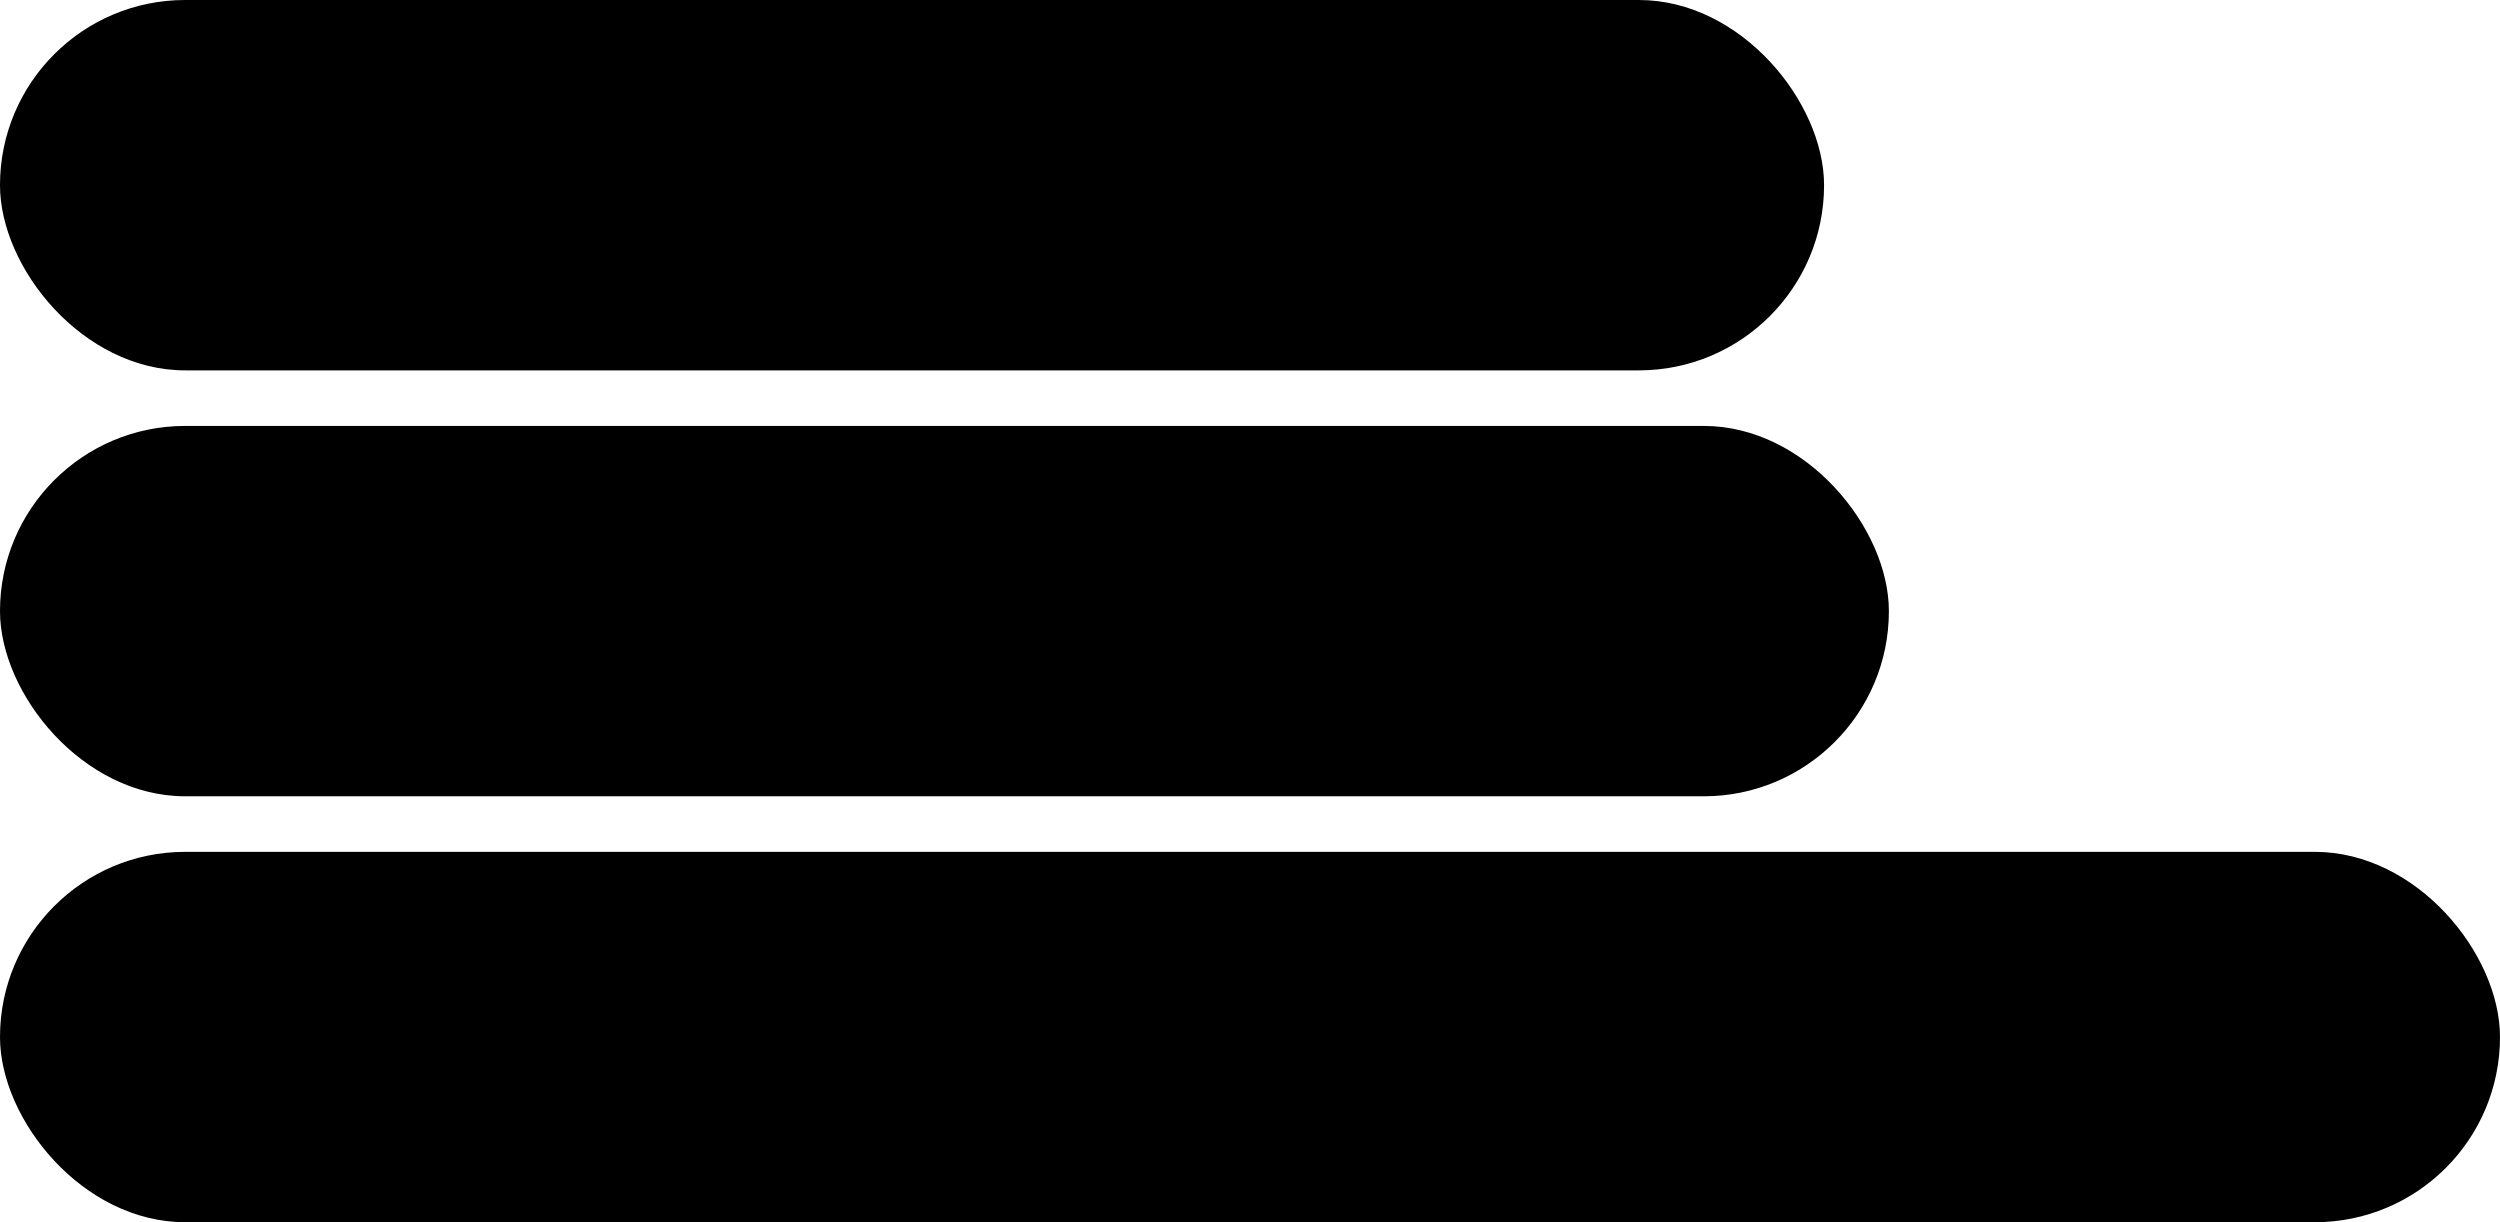 <?xml version="1.0" encoding="UTF-8"?> <svg xmlns="http://www.w3.org/2000/svg" width="270" height="132" viewBox="0 0 270 132" fill="none"><rect width="197" height="40" rx="20" fill="#EDEBCC" fill-opacity="0.61" style="fill:#EDEBCC;fill:color(display-p3 0.929 0.922 0.8);fill-opacity:0.61;"></rect><rect x="3" y="3" width="34" height="34" rx="17" fill="#FF7377" style="fill:#FF7377;fill:color(display-p3 1 0.451 0.467);fill-opacity:1;"></rect><path fill-rule="evenodd" clip-rule="evenodd" d="M30 20C30 25.523 25.523 30 20 30C14.477 30 10 25.523 10 20C10 14.477 14.477 10 20 10C25.523 10 30 14.477 30 20ZM21 14H19.5L18.5 19.5L20.5 21.5L26.006 20.5L26 19L21 19V14Z" fill="#EDEBCC" style="fill:#EDEBCC;fill:color(display-p3 0.929 0.922 0.8);fill-opacity:1;"></path><path d="M56.32 17.56H52.276L51.88 21.328C51.816 21.888 51.736 22.396 51.64 22.852C51.544 23.3 51.428 23.656 51.292 23.92H56.32V17.56ZM57.484 16.48V23.92H58.804V26.932H57.76V25H50.164V26.932H49.12V23.92H50.068C50.252 23.64 50.4 23.268 50.512 22.804C50.624 22.34 50.712 21.82 50.776 21.244L51.28 16.48H57.484ZM62.487 18.928C62.927 18.928 63.335 19.008 63.711 19.168C64.095 19.328 64.427 19.548 64.707 19.828C64.987 20.1 65.207 20.428 65.367 20.812C65.527 21.188 65.607 21.596 65.607 22.036C65.607 22.476 65.527 22.888 65.367 23.272C65.207 23.648 64.987 23.976 64.707 24.256C64.427 24.528 64.095 24.744 63.711 24.904C63.335 25.064 62.927 25.144 62.487 25.144C62.039 25.144 61.623 25.064 61.239 24.904C60.863 24.744 60.535 24.528 60.255 24.256C59.983 23.976 59.767 23.648 59.607 23.272C59.447 22.888 59.367 22.476 59.367 22.036C59.367 21.596 59.447 21.188 59.607 20.812C59.767 20.428 59.983 20.1 60.255 19.828C60.535 19.548 60.863 19.328 61.239 19.168C61.623 19.008 62.039 18.928 62.487 18.928ZM62.487 24.136C62.783 24.136 63.051 24.084 63.291 23.98C63.539 23.868 63.751 23.72 63.927 23.536C64.103 23.344 64.239 23.12 64.335 22.864C64.431 22.608 64.479 22.332 64.479 22.036C64.479 21.74 64.431 21.464 64.335 21.208C64.239 20.952 64.103 20.732 63.927 20.548C63.751 20.356 63.539 20.208 63.291 20.104C63.051 19.992 62.783 19.936 62.487 19.936C62.191 19.936 61.919 19.992 61.671 20.104C61.431 20.208 61.223 20.356 61.047 20.548C60.871 20.74 60.735 20.964 60.639 21.22C60.543 21.476 60.495 21.748 60.495 22.036C60.495 22.324 60.543 22.596 60.639 22.852C60.735 23.108 60.871 23.332 61.047 23.524C61.223 23.716 61.431 23.868 61.671 23.98C61.919 24.084 62.191 24.136 62.487 24.136ZM71.34 20.92C71.316 20.872 71.268 20.796 71.196 20.692C71.124 20.58 71.02 20.468 70.884 20.356C70.748 20.244 70.576 20.148 70.368 20.068C70.16 19.98 69.908 19.936 69.612 19.936C69.34 19.936 69.088 19.992 68.856 20.104C68.632 20.208 68.436 20.356 68.268 20.548C68.1 20.74 67.968 20.964 67.872 21.22C67.784 21.476 67.74 21.748 67.74 22.036C67.74 22.324 67.784 22.596 67.872 22.852C67.968 23.108 68.1 23.332 68.268 23.524C68.436 23.716 68.632 23.868 68.856 23.98C69.088 24.084 69.344 24.136 69.624 24.136C69.92 24.136 70.172 24.096 70.38 24.016C70.596 23.928 70.772 23.832 70.908 23.728C71.044 23.616 71.148 23.504 71.22 23.392C71.292 23.28 71.34 23.2 71.364 23.152H72.444C72.428 23.256 72.372 23.42 72.276 23.644C72.18 23.86 72.024 24.08 71.808 24.304C71.592 24.528 71.304 24.724 70.944 24.892C70.592 25.06 70.152 25.144 69.624 25.144C69.2 25.144 68.804 25.064 68.436 24.904C68.068 24.744 67.748 24.524 67.476 24.244C67.212 23.964 67 23.636 66.84 23.26C66.688 22.884 66.612 22.476 66.612 22.036C66.612 21.596 66.688 21.188 66.84 20.812C66.992 20.436 67.204 20.108 67.476 19.828C67.748 19.548 68.064 19.328 68.424 19.168C68.792 19.008 69.188 18.928 69.612 18.928C70.148 18.928 70.592 19.012 70.944 19.18C71.296 19.34 71.58 19.532 71.796 19.756C72.012 19.98 72.168 20.204 72.264 20.428C72.36 20.644 72.42 20.808 72.444 20.92H71.34ZM75.336 20.056H72.936V19.072H78.828V20.056H76.428V25H75.336V20.056ZM81.634 27.688H80.518L81.79 24.868L79.102 19.072H80.338L82.366 23.584L84.394 19.072H85.522L81.634 27.688ZM86.566 19.072H91.954V25H90.862V20.056H87.658V25H86.566V19.072ZM96.639 19.072H97.695V21.64L100.815 19.072H102.375L98.871 21.916L102.531 25H100.983L97.695 22.288V25H96.639V19.072ZM106.208 19.072H109.328C109.608 19.072 109.872 19.104 110.12 19.168C110.368 19.224 110.584 19.316 110.768 19.444C110.952 19.572 111.096 19.736 111.2 19.936C111.312 20.128 111.368 20.36 111.368 20.632C111.368 21.008 111.276 21.304 111.092 21.52C110.908 21.728 110.704 21.868 110.48 21.94C110.76 22.012 111.008 22.156 111.224 22.372C111.448 22.58 111.56 22.872 111.56 23.248C111.56 23.776 111.356 24.2 110.948 24.52C110.548 24.84 110.012 25 109.34 25H106.208V19.072ZM107.3 20.032V21.496H109.328C109.608 21.496 109.836 21.436 110.012 21.316C110.196 21.196 110.288 21 110.288 20.728C110.288 20.512 110.204 20.344 110.036 20.224C109.868 20.096 109.632 20.032 109.328 20.032H107.3ZM107.3 22.456V24.04H109.352C110.064 24.04 110.42 23.76 110.42 23.2C110.42 22.992 110.336 22.816 110.168 22.672C110 22.528 109.732 22.456 109.364 22.456H107.3ZM114.194 27.688H113.114V19.072H114.194V20.092C114.226 20.02 114.294 19.92 114.398 19.792C114.51 19.656 114.654 19.524 114.83 19.396C115.006 19.268 115.218 19.16 115.466 19.072C115.722 18.976 116.018 18.928 116.354 18.928C116.746 18.928 117.118 19 117.47 19.144C117.83 19.28 118.142 19.484 118.406 19.756C118.67 20.02 118.878 20.344 119.03 20.728C119.19 21.112 119.27 21.548 119.27 22.036C119.27 22.532 119.19 22.972 119.03 23.356C118.878 23.74 118.67 24.064 118.406 24.328C118.142 24.592 117.83 24.796 117.47 24.94C117.118 25.076 116.746 25.144 116.354 25.144C116.026 25.144 115.734 25.1 115.478 25.012C115.23 24.924 115.014 24.82 114.83 24.7C114.654 24.58 114.51 24.46 114.398 24.34C114.294 24.212 114.226 24.112 114.194 24.04V27.688ZM114.17 22.036C114.17 22.332 114.218 22.608 114.314 22.864C114.41 23.12 114.542 23.344 114.71 23.536C114.886 23.72 115.094 23.868 115.334 23.98C115.582 24.084 115.858 24.136 116.162 24.136C116.458 24.136 116.73 24.084 116.978 23.98C117.226 23.868 117.434 23.72 117.602 23.536C117.778 23.344 117.914 23.12 118.01 22.864C118.106 22.608 118.154 22.332 118.154 22.036C118.154 21.74 118.106 21.464 118.01 21.208C117.914 20.952 117.778 20.732 117.602 20.548C117.434 20.356 117.226 20.208 116.978 20.104C116.73 19.992 116.458 19.936 116.162 19.936C115.858 19.936 115.582 19.992 115.334 20.104C115.094 20.208 114.886 20.356 114.71 20.548C114.542 20.732 114.41 20.952 114.314 21.208C114.218 21.464 114.17 21.74 114.17 22.036ZM125.294 23.98C125.254 24.052 125.186 24.156 125.09 24.292C124.994 24.42 124.862 24.548 124.694 24.676C124.526 24.804 124.318 24.912 124.07 25C123.822 25.096 123.53 25.144 123.194 25.144C122.802 25.144 122.43 25.076 122.078 24.94C121.734 24.796 121.43 24.592 121.166 24.328C120.902 24.056 120.69 23.728 120.53 23.344C120.378 22.96 120.302 22.524 120.302 22.036C120.302 21.556 120.378 21.124 120.53 20.74C120.69 20.356 120.902 20.032 121.166 19.768C121.43 19.496 121.734 19.288 122.078 19.144C122.43 19 122.802 18.928 123.194 18.928C123.514 18.928 123.798 18.972 124.046 19.06C124.294 19.148 124.502 19.252 124.67 19.372C124.846 19.492 124.982 19.616 125.078 19.744C125.182 19.872 125.254 19.976 125.294 20.056V19.072H126.386V25H125.294V23.98ZM125.318 22.036C125.318 21.74 125.27 21.464 125.174 21.208C125.086 20.952 124.958 20.732 124.79 20.548C124.622 20.356 124.418 20.208 124.178 20.104C123.946 19.992 123.686 19.936 123.398 19.936C123.102 19.936 122.83 19.992 122.582 20.104C122.342 20.208 122.134 20.356 121.958 20.548C121.79 20.732 121.658 20.952 121.562 21.208C121.474 21.464 121.43 21.74 121.43 22.036C121.43 22.332 121.474 22.608 121.562 22.864C121.658 23.12 121.79 23.344 121.958 23.536C122.134 23.72 122.342 23.868 122.582 23.98C122.83 24.084 123.102 24.136 123.398 24.136C123.686 24.136 123.946 24.084 124.178 23.98C124.418 23.868 124.622 23.72 124.79 23.536C124.958 23.344 125.086 23.12 125.174 22.864C125.27 22.608 125.318 22.332 125.318 22.036ZM132.353 22.744C132.209 22.776 132.049 22.804 131.873 22.828C131.721 22.844 131.541 22.86 131.333 22.876C131.125 22.892 130.893 22.9 130.637 22.9C129.821 22.9 129.197 22.728 128.765 22.384C128.333 22.04 128.117 21.456 128.117 20.632V19.072H129.209V20.512C129.209 20.744 129.229 20.948 129.269 21.124C129.317 21.3 129.393 21.448 129.497 21.568C129.609 21.688 129.757 21.78 129.941 21.844C130.125 21.9 130.357 21.928 130.637 21.928C130.893 21.928 131.125 21.92 131.333 21.904C131.549 21.888 131.733 21.872 131.885 21.856C132.061 21.832 132.217 21.808 132.353 21.784V19.072H133.445V25H132.353V22.744ZM139.903 23.98C139.863 24.052 139.795 24.156 139.699 24.292C139.603 24.42 139.471 24.548 139.303 24.676C139.135 24.804 138.927 24.912 138.679 25C138.431 25.096 138.139 25.144 137.803 25.144C137.411 25.144 137.039 25.076 136.687 24.94C136.343 24.796 136.039 24.592 135.775 24.328C135.511 24.056 135.299 23.728 135.139 23.344C134.987 22.96 134.911 22.524 134.911 22.036C134.911 21.556 134.987 21.124 135.139 20.74C135.299 20.356 135.511 20.032 135.775 19.768C136.039 19.496 136.343 19.288 136.687 19.144C137.039 19 137.411 18.928 137.803 18.928C138.123 18.928 138.407 18.972 138.655 19.06C138.903 19.148 139.111 19.252 139.279 19.372C139.455 19.492 139.591 19.616 139.687 19.744C139.791 19.872 139.863 19.976 139.903 20.056V19.072H140.995V25H139.903V23.98ZM139.927 22.036C139.927 21.74 139.879 21.464 139.783 21.208C139.695 20.952 139.567 20.732 139.399 20.548C139.231 20.356 139.027 20.208 138.787 20.104C138.555 19.992 138.295 19.936 138.007 19.936C137.711 19.936 137.439 19.992 137.191 20.104C136.951 20.208 136.743 20.356 136.567 20.548C136.399 20.732 136.267 20.952 136.171 21.208C136.083 21.464 136.039 21.74 136.039 22.036C136.039 22.332 136.083 22.608 136.171 22.864C136.267 23.12 136.399 23.344 136.567 23.536C136.743 23.72 136.951 23.868 137.191 23.98C137.439 24.084 137.711 24.136 138.007 24.136C138.295 24.136 138.555 24.084 138.787 23.98C139.027 23.868 139.231 23.72 139.399 23.536C139.567 23.344 139.695 23.12 139.783 22.864C139.879 22.608 139.927 22.332 139.927 22.036ZM142.893 19.072H144.345L146.709 23.74L149.073 19.072H150.477V25H149.409V20.344L147.033 25.036H146.277L143.925 20.392V25H142.893V19.072ZM160.952 25H154.964V24.28L157.844 21.436C158.076 21.204 158.28 20.988 158.456 20.788C158.64 20.588 158.792 20.392 158.912 20.2C159.04 20.008 159.136 19.812 159.2 19.612C159.264 19.412 159.296 19.196 159.296 18.964C159.296 18.492 159.156 18.112 158.876 17.824C158.596 17.536 158.208 17.392 157.712 17.392C157.216 17.392 156.828 17.548 156.548 17.86C156.268 18.172 156.128 18.572 156.128 19.06V19.612H154.988V19.048C154.988 18.656 155.048 18.296 155.168 17.968C155.296 17.632 155.476 17.344 155.708 17.104C155.948 16.864 156.236 16.676 156.572 16.54C156.908 16.404 157.288 16.336 157.712 16.336C158.136 16.336 158.516 16.404 158.852 16.54C159.196 16.668 159.484 16.852 159.716 17.092C159.956 17.324 160.14 17.6 160.268 17.92C160.396 18.24 160.46 18.588 160.46 18.964C160.46 19.3 160.412 19.612 160.316 19.9C160.22 20.18 160.088 20.448 159.92 20.704C159.752 20.952 159.556 21.196 159.332 21.436C159.108 21.676 158.864 21.924 158.6 22.18L156.8 23.944H160.952V25ZM166.993 22.372V25H165.865V22.372H161.545V21.736L165.721 16.48H166.993V21.364H168.805V22.372H166.993ZM165.865 21.364V17.824L163.081 21.364H165.865ZM172.387 15.88H173.371L170.323 25.84H169.339L172.387 15.88ZM176.047 25H174.775L178.951 17.536H174.295V16.48H180.271V17.356L176.047 25Z" fill="#022028" style="fill:#022028;fill:color(display-p3 0.008 0.126 0.157);fill-opacity:1;"></path><rect y="46" width="204" height="40" rx="20" fill="#EDEBCC" fill-opacity="0.61" style="fill:#EDEBCC;fill:color(display-p3 0.929 0.922 0.8);fill-opacity:0.61;"></rect><rect x="3" y="49" width="34" height="34" rx="17" fill="#FF7377" style="fill:#FF7377;fill:color(display-p3 1 0.451 0.467);fill-opacity:1;"></rect><path fill-rule="evenodd" clip-rule="evenodd" d="M14.123 59.832C13.977 56.399 18.47 54.461 19.991 57.541C21.463 54.504 26.021 56.459 25.877 59.832L25.858 60.267L20.724 65.996H19.257L14.14 60.215L14.123 59.832ZM21.011 67.001C21.559 67.003 22 67.449 21.999 67.997L21.999 68.122C21.999 68.618 21.635 69.038 21.145 69.111L18.5 69.5V71.022L28.029 69.717C28.932 69.579 29.787 70.155 29.967 71.022C30.128 71.801 29.691 72.581 28.928 72.876L18.5 77L11 74.5V70.475L13.969 67.662C14.416 67.238 15.019 67 15.646 67H20.659C20.777 67 20.895 67 21.011 67.001Z" fill="#EDEBCC" style="fill:#EDEBCC;fill:color(display-p3 0.929 0.922 0.8);fill-opacity:1;"></path><path d="M55.084 62.392L58.048 55.48H59.788V64H58.684V56.488L55.432 64.048H54.628L51.4 56.536V64H50.32V55.48H52.12L55.084 62.392ZM64.442 57.928C64.874 57.928 65.273 58.008 65.641 58.168C66.017 58.32 66.338 58.54 66.602 58.828C66.874 59.108 67.085 59.448 67.237 59.848C67.389 60.24 67.466 60.68 67.466 61.168H62.533C62.55 61.448 62.609 61.708 62.714 61.948C62.818 62.18 62.953 62.388 63.121 62.572C63.297 62.748 63.505 62.888 63.745 62.992C63.993 63.088 64.261 63.136 64.549 63.136C64.846 63.136 65.097 63.104 65.305 63.04C65.522 62.968 65.698 62.888 65.834 62.8C65.978 62.704 66.085 62.612 66.157 62.524C66.237 62.428 66.29 62.356 66.314 62.308H67.394C67.37 62.436 67.302 62.604 67.189 62.812C67.078 63.02 66.909 63.224 66.686 63.424C66.462 63.616 66.174 63.784 65.822 63.928C65.469 64.072 65.046 64.144 64.549 64.144C64.094 64.144 63.673 64.064 63.289 63.904C62.906 63.744 62.574 63.524 62.294 63.244C62.022 62.964 61.809 62.636 61.657 62.26C61.505 61.876 61.429 61.468 61.429 61.036C61.429 60.588 61.505 60.176 61.657 59.8C61.809 59.416 62.017 59.088 62.282 58.816C62.553 58.536 62.873 58.32 63.242 58.168C63.609 58.008 64.01 57.928 64.442 57.928ZM64.442 58.864C63.962 58.864 63.562 58.988 63.242 59.236C62.929 59.484 62.718 59.824 62.605 60.256H66.254C66.118 59.808 65.894 59.464 65.582 59.224C65.269 58.984 64.889 58.864 64.442 58.864ZM72.835 59.056H70.41L70.254 60.376C70.166 61.064 70.079 61.616 69.99 62.032C69.903 62.44 69.778 62.768 69.618 63.016H72.835V59.056ZM67.855 65.788V63.016H68.562C68.746 62.776 68.891 62.448 68.995 62.032C69.099 61.608 69.195 61.028 69.282 60.292L69.534 58.072H73.927V63.016H75.007V65.788H74.034V64H68.826V65.788H67.855ZM76.013 58.072H77.105V62.536L80.549 58.072H81.641V64H80.549V59.5L77.105 64H76.013V58.072ZM87.824 58.072H88.916V63.016H89.996V65.788H89.024V64H83.54V58.072H84.632V63.016H87.824V58.072ZM91.008 58.072H92.1V62.536L95.544 58.072H96.636V64H95.544V59.5L92.1 64H91.008V58.072ZM98.534 58.072H99.626V60.496H102.95V58.072H104.042V64H102.95V61.48H99.626V64H98.534V58.072ZM110.228 59.92C110.204 59.872 110.156 59.796 110.084 59.692C110.012 59.58 109.908 59.468 109.772 59.356C109.636 59.244 109.464 59.148 109.256 59.068C109.048 58.98 108.796 58.936 108.5 58.936C108.228 58.936 107.976 58.992 107.744 59.104C107.52 59.208 107.324 59.356 107.156 59.548C106.988 59.74 106.856 59.964 106.76 60.22C106.672 60.476 106.628 60.748 106.628 61.036C106.628 61.324 106.672 61.596 106.76 61.852C106.856 62.108 106.988 62.332 107.156 62.524C107.324 62.716 107.52 62.868 107.744 62.98C107.976 63.084 108.232 63.136 108.512 63.136C108.808 63.136 109.06 63.096 109.268 63.016C109.484 62.928 109.66 62.832 109.796 62.728C109.932 62.616 110.036 62.504 110.108 62.392C110.18 62.28 110.228 62.2 110.252 62.152H111.332C111.316 62.256 111.26 62.42 111.164 62.644C111.068 62.86 110.912 63.08 110.696 63.304C110.48 63.528 110.192 63.724 109.832 63.892C109.48 64.06 109.04 64.144 108.512 64.144C108.088 64.144 107.692 64.064 107.324 63.904C106.956 63.744 106.636 63.524 106.364 63.244C106.1 62.964 105.888 62.636 105.728 62.26C105.576 61.884 105.5 61.476 105.5 61.036C105.5 60.596 105.576 60.188 105.728 59.812C105.88 59.436 106.092 59.108 106.364 58.828C106.636 58.548 106.952 58.328 107.312 58.168C107.68 58.008 108.076 57.928 108.5 57.928C109.036 57.928 109.48 58.012 109.832 58.18C110.184 58.34 110.468 58.532 110.684 58.756C110.9 58.98 111.056 59.204 111.152 59.428C111.248 59.644 111.308 59.808 111.332 59.92H110.228ZM112.685 58.072H113.741V60.64L116.861 58.072H118.421L114.917 60.916L118.577 64H117.029L113.741 61.288V64H112.685V58.072ZM123.882 62.98C123.842 63.052 123.774 63.156 123.678 63.292C123.582 63.42 123.45 63.548 123.282 63.676C123.114 63.804 122.906 63.912 122.658 64C122.41 64.096 122.118 64.144 121.782 64.144C121.39 64.144 121.018 64.076 120.666 63.94C120.322 63.796 120.018 63.592 119.754 63.328C119.49 63.056 119.278 62.728 119.118 62.344C118.966 61.96 118.89 61.524 118.89 61.036C118.89 60.556 118.966 60.124 119.118 59.74C119.278 59.356 119.49 59.032 119.754 58.768C120.018 58.496 120.322 58.288 120.666 58.144C121.018 58 121.39 57.928 121.782 57.928C122.102 57.928 122.386 57.972 122.634 58.06C122.882 58.148 123.09 58.252 123.258 58.372C123.434 58.492 123.57 58.616 123.666 58.744C123.77 58.872 123.842 58.976 123.882 59.056V58.072H124.974V64H123.882V62.98ZM123.906 61.036C123.906 60.74 123.858 60.464 123.762 60.208C123.674 59.952 123.546 59.732 123.378 59.548C123.21 59.356 123.006 59.208 122.766 59.104C122.534 58.992 122.274 58.936 121.986 58.936C121.69 58.936 121.418 58.992 121.17 59.104C120.93 59.208 120.722 59.356 120.546 59.548C120.378 59.732 120.246 59.952 120.15 60.208C120.062 60.464 120.018 60.74 120.018 61.036C120.018 61.332 120.062 61.608 120.15 61.864C120.246 62.12 120.378 62.344 120.546 62.536C120.722 62.72 120.93 62.868 121.17 62.98C121.418 63.084 121.69 63.136 121.986 63.136C122.274 63.136 122.534 63.084 122.766 62.98C123.006 62.868 123.21 62.72 123.378 62.536C123.546 62.344 123.674 62.12 123.762 61.864C123.858 61.608 123.906 61.332 123.906 61.036ZM130.808 64V61.852H129.044L127.604 64H126.344L127.916 61.708C127.436 61.596 127.084 61.38 126.86 61.06C126.636 60.74 126.524 60.36 126.524 59.92C126.524 59.68 126.564 59.448 126.644 59.224C126.732 59 126.86 58.804 127.028 58.636C127.204 58.468 127.424 58.332 127.688 58.228C127.952 58.124 128.268 58.072 128.636 58.072H131.9V64H130.808ZM130.808 60.868V59.056H128.768C128.04 59.056 127.676 59.344 127.676 59.92C127.676 60.216 127.768 60.448 127.952 60.616C128.136 60.784 128.408 60.868 128.768 60.868H130.808ZM136.617 58.072H142.005V64H140.913V59.056H137.709V64H136.617V58.072ZM146.573 57.928C147.013 57.928 147.421 58.008 147.797 58.168C148.181 58.328 148.513 58.548 148.793 58.828C149.073 59.1 149.293 59.428 149.453 59.812C149.613 60.188 149.693 60.596 149.693 61.036C149.693 61.476 149.613 61.888 149.453 62.272C149.293 62.648 149.073 62.976 148.793 63.256C148.513 63.528 148.181 63.744 147.797 63.904C147.421 64.064 147.013 64.144 146.573 64.144C146.125 64.144 145.709 64.064 145.325 63.904C144.949 63.744 144.621 63.528 144.341 63.256C144.069 62.976 143.853 62.648 143.693 62.272C143.533 61.888 143.453 61.476 143.453 61.036C143.453 60.596 143.533 60.188 143.693 59.812C143.853 59.428 144.069 59.1 144.341 58.828C144.621 58.548 144.949 58.328 145.325 58.168C145.709 58.008 146.125 57.928 146.573 57.928ZM146.573 63.136C146.869 63.136 147.137 63.084 147.377 62.98C147.625 62.868 147.837 62.72 148.013 62.536C148.189 62.344 148.325 62.12 148.421 61.864C148.517 61.608 148.565 61.332 148.565 61.036C148.565 60.74 148.517 60.464 148.421 60.208C148.325 59.952 148.189 59.732 148.013 59.548C147.837 59.356 147.625 59.208 147.377 59.104C147.137 58.992 146.869 58.936 146.573 58.936C146.277 58.936 146.005 58.992 145.757 59.104C145.517 59.208 145.309 59.356 145.133 59.548C144.957 59.74 144.821 59.964 144.725 60.22C144.629 60.476 144.581 60.748 144.581 61.036C144.581 61.324 144.629 61.596 144.725 61.852C144.821 62.108 144.957 62.332 145.133 62.524C145.309 62.716 145.517 62.868 145.757 62.98C146.005 63.084 146.277 63.136 146.573 63.136ZM151.143 58.072H152.595L154.959 62.74L157.323 58.072H158.727V64H157.659V59.344L155.283 64.036H154.527L152.175 59.392V64H151.143V58.072ZM163.302 57.928C163.742 57.928 164.15 58.008 164.526 58.168C164.91 58.328 165.242 58.548 165.522 58.828C165.802 59.1 166.022 59.428 166.182 59.812C166.342 60.188 166.422 60.596 166.422 61.036C166.422 61.476 166.342 61.888 166.182 62.272C166.022 62.648 165.802 62.976 165.522 63.256C165.242 63.528 164.91 63.744 164.526 63.904C164.15 64.064 163.742 64.144 163.302 64.144C162.854 64.144 162.438 64.064 162.054 63.904C161.678 63.744 161.35 63.528 161.07 63.256C160.798 62.976 160.582 62.648 160.422 62.272C160.262 61.888 160.182 61.476 160.182 61.036C160.182 60.596 160.262 60.188 160.422 59.812C160.582 59.428 160.798 59.1 161.07 58.828C161.35 58.548 161.678 58.328 162.054 58.168C162.438 58.008 162.854 57.928 163.302 57.928ZM163.302 63.136C163.598 63.136 163.866 63.084 164.106 62.98C164.354 62.868 164.566 62.72 164.742 62.536C164.918 62.344 165.054 62.12 165.15 61.864C165.246 61.608 165.294 61.332 165.294 61.036C165.294 60.74 165.246 60.464 165.15 60.208C165.054 59.952 164.918 59.732 164.742 59.548C164.566 59.356 164.354 59.208 164.106 59.104C163.866 58.992 163.598 58.936 163.302 58.936C163.006 58.936 162.734 58.992 162.486 59.104C162.246 59.208 162.038 59.356 161.862 59.548C161.686 59.74 161.55 59.964 161.454 60.22C161.358 60.476 161.31 60.748 161.31 61.036C161.31 61.324 161.358 61.596 161.454 61.852C161.55 62.108 161.686 62.332 161.862 62.524C162.038 62.716 162.246 62.868 162.486 62.98C162.734 63.084 163.006 63.136 163.302 63.136ZM168.964 58.072V63.016H171.736V58.072H172.828V63.016H175.6V58.072H176.692V63.016H177.772V65.788H176.8V64H167.872V58.072H168.964ZM181.666 59.98C182.074 59.98 182.426 60.032 182.722 60.136C183.026 60.232 183.274 60.372 183.466 60.556C183.658 60.732 183.798 60.944 183.886 61.192C183.982 61.432 184.03 61.692 184.03 61.972C184.03 62.236 183.982 62.492 183.886 62.74C183.798 62.98 183.658 63.196 183.466 63.388C183.274 63.572 183.03 63.72 182.734 63.832C182.438 63.944 182.086 64 181.678 64H178.774V58.072H179.866V59.98H181.666ZM179.866 60.964V63.016H181.546C181.978 63.016 182.306 62.932 182.53 62.764C182.762 62.596 182.878 62.332 182.878 61.972C182.878 61.66 182.762 61.416 182.53 61.24C182.306 61.056 181.978 60.964 181.546 60.964H179.866ZM50.128 72.072H55.516V78H54.424V73.056H51.22V78H50.128V72.072ZM60.085 71.928C60.525 71.928 60.933 72.008 61.309 72.168C61.693 72.328 62.025 72.548 62.305 72.828C62.585 73.1 62.805 73.428 62.965 73.812C63.125 74.188 63.205 74.596 63.205 75.036C63.205 75.476 63.125 75.888 62.965 76.272C62.805 76.648 62.585 76.976 62.305 77.256C62.025 77.528 61.693 77.744 61.309 77.904C60.933 78.064 60.525 78.144 60.085 78.144C59.637 78.144 59.221 78.064 58.837 77.904C58.461 77.744 58.133 77.528 57.853 77.256C57.581 76.976 57.365 76.648 57.205 76.272C57.045 75.888 56.965 75.476 56.965 75.036C56.965 74.596 57.045 74.188 57.205 73.812C57.365 73.428 57.581 73.1 57.853 72.828C58.133 72.548 58.461 72.328 58.837 72.168C59.221 72.008 59.637 71.928 60.085 71.928ZM60.085 77.136C60.381 77.136 60.649 77.084 60.889 76.98C61.137 76.868 61.349 76.72 61.525 76.536C61.701 76.344 61.837 76.12 61.933 75.864C62.029 75.608 62.077 75.332 62.077 75.036C62.077 74.74 62.029 74.464 61.933 74.208C61.837 73.952 61.701 73.732 61.525 73.548C61.349 73.356 61.137 73.208 60.889 73.104C60.649 72.992 60.381 72.936 60.085 72.936C59.789 72.936 59.517 72.992 59.269 73.104C59.029 73.208 58.821 73.356 58.645 73.548C58.469 73.74 58.333 73.964 58.237 74.22C58.141 74.476 58.093 74.748 58.093 75.036C58.093 75.324 58.141 75.596 58.237 75.852C58.333 76.108 58.469 76.332 58.645 76.524C58.821 76.716 59.029 76.868 59.269 76.98C59.517 77.084 59.789 77.136 60.085 77.136ZM67.47 72.072H70.59C70.87 72.072 71.134 72.104 71.382 72.168C71.63 72.224 71.846 72.316 72.03 72.444C72.214 72.572 72.358 72.736 72.462 72.936C72.574 73.128 72.63 73.36 72.63 73.632C72.63 74.008 72.538 74.304 72.354 74.52C72.17 74.728 71.966 74.868 71.742 74.94C72.022 75.012 72.27 75.156 72.486 75.372C72.71 75.58 72.822 75.872 72.822 76.248C72.822 76.776 72.618 77.2 72.21 77.52C71.81 77.84 71.274 78 70.602 78H67.47V72.072ZM68.562 73.032V74.496H70.59C70.87 74.496 71.098 74.436 71.274 74.316C71.458 74.196 71.55 74 71.55 73.728C71.55 73.512 71.466 73.344 71.298 73.224C71.13 73.096 70.894 73.032 70.59 73.032H68.562ZM68.562 75.456V77.04H70.614C71.326 77.04 71.682 76.76 71.682 76.2C71.682 75.992 71.598 75.816 71.43 75.672C71.262 75.528 70.994 75.456 70.626 75.456H68.562ZM78.659 73.92C78.635 73.872 78.588 73.796 78.516 73.692C78.444 73.58 78.34 73.468 78.204 73.356C78.067 73.244 77.895 73.148 77.688 73.068C77.48 72.98 77.228 72.936 76.931 72.936C76.659 72.936 76.407 72.992 76.175 73.104C75.951 73.208 75.755 73.356 75.588 73.548C75.419 73.74 75.287 73.964 75.192 74.22C75.103 74.476 75.059 74.748 75.059 75.036C75.059 75.324 75.103 75.596 75.192 75.852C75.287 76.108 75.419 76.332 75.588 76.524C75.755 76.716 75.951 76.868 76.175 76.98C76.407 77.084 76.663 77.136 76.944 77.136C77.24 77.136 77.492 77.096 77.7 77.016C77.915 76.928 78.091 76.832 78.228 76.728C78.364 76.616 78.468 76.504 78.54 76.392C78.612 76.28 78.659 76.2 78.683 76.152H79.763C79.748 76.256 79.692 76.42 79.596 76.644C79.499 76.86 79.344 77.08 79.127 77.304C78.912 77.528 78.624 77.724 78.263 77.892C77.912 78.06 77.472 78.144 76.944 78.144C76.519 78.144 76.124 78.064 75.755 77.904C75.388 77.744 75.067 77.524 74.796 77.244C74.531 76.964 74.32 76.636 74.159 76.26C74.007 75.884 73.931 75.476 73.931 75.036C73.931 74.596 74.007 74.188 74.159 73.812C74.311 73.436 74.523 73.108 74.796 72.828C75.067 72.548 75.383 72.328 75.743 72.168C76.112 72.008 76.507 71.928 76.931 71.928C77.468 71.928 77.912 72.012 78.263 72.18C78.615 72.34 78.9 72.532 79.115 72.756C79.332 72.98 79.487 73.204 79.584 73.428C79.68 73.644 79.74 73.808 79.763 73.92H78.659ZM83.709 71.928C84.141 71.928 84.54 72.008 84.909 72.168C85.284 72.32 85.605 72.54 85.868 72.828C86.141 73.108 86.353 73.448 86.504 73.848C86.656 74.24 86.733 74.68 86.733 75.168H81.8C81.817 75.448 81.876 75.708 81.981 75.948C82.085 76.18 82.221 76.388 82.388 76.572C82.564 76.748 82.772 76.888 83.013 76.992C83.26 77.088 83.528 77.136 83.817 77.136C84.112 77.136 84.365 77.104 84.573 77.04C84.788 76.968 84.965 76.888 85.1 76.8C85.245 76.704 85.353 76.612 85.424 76.524C85.504 76.428 85.556 76.356 85.581 76.308H86.66C86.636 76.436 86.569 76.604 86.457 76.812C86.344 77.02 86.177 77.224 85.953 77.424C85.728 77.616 85.441 77.784 85.088 77.928C84.737 78.072 84.312 78.144 83.817 78.144C83.361 78.144 82.941 78.064 82.556 77.904C82.172 77.744 81.841 77.524 81.561 77.244C81.288 76.964 81.076 76.636 80.924 76.26C80.772 75.876 80.697 75.468 80.697 75.036C80.697 74.588 80.772 74.176 80.924 73.8C81.076 73.416 81.284 73.088 81.549 72.816C81.82 72.536 82.141 72.32 82.508 72.168C82.876 72.008 83.276 71.928 83.709 71.928ZM83.709 72.864C83.228 72.864 82.829 72.988 82.508 73.236C82.197 73.484 81.984 73.824 81.873 74.256H85.52C85.385 73.808 85.16 73.464 84.849 73.224C84.537 72.984 84.156 72.864 83.709 72.864ZM88.128 72.072H89.22V76.536L92.664 72.072H93.756V78H92.664V73.5L89.22 78H88.128V72.072ZM90.96 70.26C91.224 70.26 91.416 70.172 91.536 69.996C91.656 69.82 91.716 69.62 91.716 69.396V69.192H92.628V69.42C92.628 69.9 92.488 70.304 92.208 70.632C91.936 70.96 91.52 71.124 90.96 71.124C90.4 71.124 89.98 70.96 89.7 70.632C89.428 70.304 89.292 69.9 89.292 69.42V69.192H90.204V69.396C90.204 69.612 90.264 69.812 90.384 69.996C90.504 70.172 90.696 70.26 90.96 70.26ZM102.755 73.92C102.731 73.872 102.683 73.796 102.611 73.692C102.539 73.58 102.435 73.468 102.299 73.356C102.163 73.244 101.991 73.148 101.783 73.068C101.575 72.98 101.323 72.936 101.027 72.936C100.755 72.936 100.503 72.992 100.271 73.104C100.047 73.208 99.851 73.356 99.683 73.548C99.515 73.74 99.383 73.964 99.287 74.22C99.199 74.476 99.155 74.748 99.155 75.036C99.155 75.324 99.199 75.596 99.287 75.852C99.383 76.108 99.515 76.332 99.683 76.524C99.851 76.716 100.047 76.868 100.271 76.98C100.503 77.084 100.759 77.136 101.039 77.136C101.335 77.136 101.587 77.096 101.795 77.016C102.011 76.928 102.187 76.832 102.323 76.728C102.459 76.616 102.563 76.504 102.635 76.392C102.707 76.28 102.755 76.2 102.779 76.152H103.859C103.843 76.256 103.787 76.42 103.691 76.644C103.595 76.86 103.439 77.08 103.223 77.304C103.007 77.528 102.719 77.724 102.359 77.892C102.007 78.06 101.567 78.144 101.039 78.144C100.615 78.144 100.219 78.064 99.851 77.904C99.483 77.744 99.163 77.524 98.891 77.244C98.627 76.964 98.415 76.636 98.255 76.26C98.103 75.884 98.027 75.476 98.027 75.036C98.027 74.596 98.103 74.188 98.255 73.812C98.407 73.436 98.619 73.108 98.891 72.828C99.163 72.548 99.479 72.328 99.839 72.168C100.207 72.008 100.603 71.928 101.027 71.928C101.563 71.928 102.007 72.012 102.359 72.18C102.711 72.34 102.995 72.532 103.211 72.756C103.427 72.98 103.583 73.204 103.679 73.428C103.775 73.644 103.835 73.808 103.859 73.92H102.755ZM106.75 73.056H104.35V72.072H110.242V73.056H107.842V78H106.75V73.056ZM112.448 80.688H111.368V72.072H112.448V73.092C112.48 73.02 112.548 72.92 112.652 72.792C112.764 72.656 112.908 72.524 113.084 72.396C113.26 72.268 113.472 72.16 113.72 72.072C113.976 71.976 114.272 71.928 114.608 71.928C115 71.928 115.372 72 115.724 72.144C116.084 72.28 116.396 72.484 116.66 72.756C116.924 73.02 117.132 73.344 117.284 73.728C117.444 74.112 117.524 74.548 117.524 75.036C117.524 75.532 117.444 75.972 117.284 76.356C117.132 76.74 116.924 77.064 116.66 77.328C116.396 77.592 116.084 77.796 115.724 77.94C115.372 78.076 115 78.144 114.608 78.144C114.28 78.144 113.988 78.1 113.732 78.012C113.484 77.924 113.268 77.82 113.084 77.7C112.908 77.58 112.764 77.46 112.652 77.34C112.548 77.212 112.48 77.112 112.448 77.04V80.688ZM112.424 75.036C112.424 75.332 112.472 75.608 112.568 75.864C112.664 76.12 112.796 76.344 112.964 76.536C113.14 76.72 113.348 76.868 113.588 76.98C113.836 77.084 114.112 77.136 114.416 77.136C114.712 77.136 114.984 77.084 115.232 76.98C115.48 76.868 115.688 76.72 115.856 76.536C116.032 76.344 116.168 76.12 116.264 75.864C116.36 75.608 116.408 75.332 116.408 75.036C116.408 74.74 116.36 74.464 116.264 74.208C116.168 73.952 116.032 73.732 115.856 73.548C115.688 73.356 115.48 73.208 115.232 73.104C114.984 72.992 114.712 72.936 114.416 72.936C114.112 72.936 113.836 72.992 113.588 73.104C113.348 73.208 113.14 73.356 112.964 73.548C112.796 73.732 112.664 73.952 112.568 74.208C112.472 74.464 112.424 74.74 112.424 75.036ZM123.548 76.98C123.508 77.052 123.44 77.156 123.344 77.292C123.248 77.42 123.116 77.548 122.948 77.676C122.78 77.804 122.572 77.912 122.324 78C122.076 78.096 121.784 78.144 121.448 78.144C121.056 78.144 120.684 78.076 120.332 77.94C119.988 77.796 119.684 77.592 119.42 77.328C119.156 77.056 118.944 76.728 118.784 76.344C118.632 75.96 118.556 75.524 118.556 75.036C118.556 74.556 118.632 74.124 118.784 73.74C118.944 73.356 119.156 73.032 119.42 72.768C119.684 72.496 119.988 72.288 120.332 72.144C120.684 72 121.056 71.928 121.448 71.928C121.768 71.928 122.052 71.972 122.3 72.06C122.548 72.148 122.756 72.252 122.924 72.372C123.1 72.492 123.236 72.616 123.332 72.744C123.436 72.872 123.508 72.976 123.548 73.056V72.072H124.64V78H123.548V76.98ZM123.572 75.036C123.572 74.74 123.524 74.464 123.428 74.208C123.34 73.952 123.212 73.732 123.044 73.548C122.876 73.356 122.672 73.208 122.432 73.104C122.2 72.992 121.94 72.936 121.652 72.936C121.356 72.936 121.084 72.992 120.836 73.104C120.596 73.208 120.388 73.356 120.212 73.548C120.044 73.732 119.912 73.952 119.816 74.208C119.728 74.464 119.684 74.74 119.684 75.036C119.684 75.332 119.728 75.608 119.816 75.864C119.912 76.12 120.044 76.344 120.212 76.536C120.388 76.72 120.596 76.868 120.836 76.98C121.084 77.084 121.356 77.136 121.652 77.136C121.94 77.136 122.2 77.084 122.432 76.98C122.672 76.868 122.876 76.72 123.044 76.536C123.212 76.344 123.34 76.12 123.428 75.864C123.524 75.608 123.572 75.332 123.572 75.036ZM126.538 72.072H127.63V74.496H130.954V72.072H132.046V78H130.954V75.48H127.63V78H126.538V72.072ZM136.516 71.928C136.948 71.928 137.348 72.008 137.716 72.168C138.092 72.32 138.412 72.54 138.676 72.828C138.948 73.108 139.16 73.448 139.312 73.848C139.464 74.24 139.54 74.68 139.54 75.168H134.608C134.624 75.448 134.684 75.708 134.788 75.948C134.892 76.18 135.028 76.388 135.196 76.572C135.372 76.748 135.58 76.888 135.82 76.992C136.068 77.088 136.336 77.136 136.624 77.136C136.92 77.136 137.172 77.104 137.38 77.04C137.596 76.968 137.772 76.888 137.908 76.8C138.052 76.704 138.16 76.612 138.232 76.524C138.312 76.428 138.364 76.356 138.388 76.308H139.468C139.444 76.436 139.376 76.604 139.264 76.812C139.152 77.02 138.984 77.224 138.76 77.424C138.536 77.616 138.248 77.784 137.896 77.928C137.544 78.072 137.12 78.144 136.624 78.144C136.168 78.144 135.748 78.064 135.364 77.904C134.98 77.744 134.648 77.524 134.368 77.244C134.096 76.964 133.884 76.636 133.732 76.26C133.58 75.876 133.504 75.468 133.504 75.036C133.504 74.588 133.58 74.176 133.732 73.8C133.884 73.416 134.092 73.088 134.356 72.816C134.628 72.536 134.948 72.32 135.316 72.168C135.684 72.008 136.084 71.928 136.516 71.928ZM136.516 72.864C136.036 72.864 135.636 72.988 135.316 73.236C135.004 73.484 134.792 73.824 134.68 74.256H138.328C138.192 73.808 137.968 73.464 137.656 73.224C137.344 72.984 136.964 72.864 136.516 72.864Z" fill="#022028" style="fill:#022028;fill:color(display-p3 0.008 0.126 0.157);fill-opacity:1;"></path><rect y="92" width="270" height="40" rx="20" fill="#EDEBCC" fill-opacity="0.61" style="fill:#EDEBCC;fill:color(display-p3 0.929 0.922 0.8);fill-opacity:0.61;"></rect><rect x="3" y="95" width="34" height="34" rx="17" fill="#FF7377" style="fill:#FF7377;fill:color(display-p3 1 0.451 0.467);fill-opacity:1;"></rect><path fill-rule="evenodd" clip-rule="evenodd" d="M12 112V114L17.5 113.5L15 122.5H17L27 112V109.5L22 110L24 102.5H22L12 112Z" fill="#EDEBCC" style="fill:#EDEBCC;fill:color(display-p3 0.929 0.922 0.8);fill-opacity:1;"></path><path d="M50.32 101.48H57.76V110H56.596V102.56H51.484V110H50.32V101.48ZM60.926 112.688H59.846V104.072H60.926V105.092C60.958 105.02 61.026 104.92 61.13 104.792C61.242 104.656 61.386 104.524 61.562 104.396C61.738 104.268 61.95 104.16 62.198 104.072C62.454 103.976 62.75 103.928 63.086 103.928C63.478 103.928 63.85 104 64.202 104.144C64.562 104.28 64.874 104.484 65.138 104.756C65.402 105.02 65.61 105.344 65.762 105.728C65.922 106.112 66.002 106.548 66.002 107.036C66.002 107.532 65.922 107.972 65.762 108.356C65.61 108.74 65.402 109.064 65.138 109.328C64.874 109.592 64.562 109.796 64.202 109.94C63.85 110.076 63.478 110.144 63.086 110.144C62.758 110.144 62.466 110.1 62.21 110.012C61.962 109.924 61.746 109.82 61.562 109.7C61.386 109.58 61.242 109.46 61.13 109.34C61.026 109.212 60.958 109.112 60.926 109.04V112.688ZM60.902 107.036C60.902 107.332 60.95 107.608 61.046 107.864C61.142 108.12 61.274 108.344 61.442 108.536C61.618 108.72 61.826 108.868 62.066 108.98C62.314 109.084 62.59 109.136 62.894 109.136C63.19 109.136 63.462 109.084 63.71 108.98C63.958 108.868 64.166 108.72 64.334 108.536C64.51 108.344 64.646 108.12 64.742 107.864C64.838 107.608 64.886 107.332 64.886 107.036C64.886 106.74 64.838 106.464 64.742 106.208C64.646 105.952 64.51 105.732 64.334 105.548C64.166 105.356 63.958 105.208 63.71 105.104C63.462 104.992 63.19 104.936 62.894 104.936C62.59 104.936 62.314 104.992 62.066 105.104C61.826 105.208 61.618 105.356 61.442 105.548C61.274 105.732 61.142 105.952 61.046 106.208C60.95 106.464 60.902 106.74 60.902 107.036ZM70.035 103.928C70.467 103.928 70.867 104.008 71.235 104.168C71.611 104.32 71.931 104.54 72.195 104.828C72.467 105.108 72.679 105.448 72.831 105.848C72.983 106.24 73.059 106.68 73.059 107.168H68.127C68.143 107.448 68.203 107.708 68.307 107.948C68.411 108.18 68.547 108.388 68.715 108.572C68.891 108.748 69.099 108.888 69.339 108.992C69.587 109.088 69.855 109.136 70.143 109.136C70.439 109.136 70.691 109.104 70.899 109.04C71.115 108.968 71.291 108.888 71.427 108.8C71.571 108.704 71.679 108.612 71.751 108.524C71.831 108.428 71.883 108.356 71.907 108.308H72.987C72.963 108.436 72.895 108.604 72.783 108.812C72.671 109.02 72.503 109.224 72.279 109.424C72.055 109.616 71.767 109.784 71.415 109.928C71.063 110.072 70.639 110.144 70.143 110.144C69.687 110.144 69.267 110.064 68.883 109.904C68.499 109.744 68.167 109.524 67.887 109.244C67.615 108.964 67.403 108.636 67.251 108.26C67.099 107.876 67.023 107.468 67.023 107.036C67.023 106.588 67.099 106.176 67.251 105.8C67.403 105.416 67.611 105.088 67.875 104.816C68.147 104.536 68.467 104.32 68.835 104.168C69.203 104.008 69.603 103.928 70.035 103.928ZM70.035 104.864C69.555 104.864 69.155 104.988 68.835 105.236C68.523 105.484 68.311 105.824 68.199 106.256H71.847C71.711 105.808 71.487 105.464 71.175 105.224C70.863 104.984 70.483 104.864 70.035 104.864ZM74.454 104.072H75.906L78.27 108.74L80.634 104.072H82.038V110H80.97V105.344L78.594 110.036H77.838L75.486 105.392V110H74.454V104.072ZM83.938 104.072H85.03V108.536L88.474 104.072H89.566V110H88.474V105.5L85.03 110H83.938V104.072ZM93.145 112.688H92.029L93.301 109.868L90.613 104.072H91.849L93.877 108.584L95.905 104.072H97.033L93.145 112.688ZM98.077 104.072H99.529L101.893 108.74L104.257 104.072H105.661V110H104.593V105.344L102.217 110.036H101.461L99.109 105.392V110H98.077V104.072ZM107.441 105.944H111.377V106.976H107.441V105.944ZM114.834 112.688H113.718L114.99 109.868L112.302 104.072H113.538L115.566 108.584L117.594 104.072H118.722L114.834 112.688ZM120.847 112.688H119.767V104.072H120.847V105.092C120.879 105.02 120.947 104.92 121.051 104.792C121.163 104.656 121.307 104.524 121.483 104.396C121.659 104.268 121.871 104.16 122.119 104.072C122.375 103.976 122.671 103.928 123.007 103.928C123.399 103.928 123.771 104 124.123 104.144C124.483 104.28 124.795 104.484 125.059 104.756C125.323 105.02 125.531 105.344 125.683 105.728C125.843 106.112 125.923 106.548 125.923 107.036C125.923 107.532 125.843 107.972 125.683 108.356C125.531 108.74 125.323 109.064 125.059 109.328C124.795 109.592 124.483 109.796 124.123 109.94C123.771 110.076 123.399 110.144 123.007 110.144C122.679 110.144 122.387 110.1 122.131 110.012C121.883 109.924 121.667 109.82 121.483 109.7C121.307 109.58 121.163 109.46 121.051 109.34C120.947 109.212 120.879 109.112 120.847 109.04V112.688ZM120.823 107.036C120.823 107.332 120.871 107.608 120.967 107.864C121.063 108.12 121.195 108.344 121.363 108.536C121.539 108.72 121.747 108.868 121.987 108.98C122.235 109.084 122.511 109.136 122.815 109.136C123.111 109.136 123.383 109.084 123.631 108.98C123.879 108.868 124.087 108.72 124.255 108.536C124.431 108.344 124.567 108.12 124.663 107.864C124.759 107.608 124.807 107.332 124.807 107.036C124.807 106.74 124.759 106.464 124.663 106.208C124.567 105.952 124.431 105.732 124.255 105.548C124.087 105.356 123.879 105.208 123.631 105.104C123.383 104.992 123.111 104.936 122.815 104.936C122.511 104.936 122.235 104.992 121.987 105.104C121.747 105.208 121.539 105.356 121.363 105.548C121.195 105.732 121.063 105.952 120.967 106.208C120.871 106.464 120.823 106.74 120.823 107.036ZM130.063 103.928C130.503 103.928 130.911 104.008 131.287 104.168C131.671 104.328 132.003 104.548 132.283 104.828C132.563 105.1 132.783 105.428 132.943 105.812C133.103 106.188 133.183 106.596 133.183 107.036C133.183 107.476 133.103 107.888 132.943 108.272C132.783 108.648 132.563 108.976 132.283 109.256C132.003 109.528 131.671 109.744 131.287 109.904C130.911 110.064 130.503 110.144 130.063 110.144C129.615 110.144 129.199 110.064 128.815 109.904C128.439 109.744 128.111 109.528 127.831 109.256C127.559 108.976 127.343 108.648 127.183 108.272C127.023 107.888 126.943 107.476 126.943 107.036C126.943 106.596 127.023 106.188 127.183 105.812C127.343 105.428 127.559 105.1 127.831 104.828C128.111 104.548 128.439 104.328 128.815 104.168C129.199 104.008 129.615 103.928 130.063 103.928ZM130.063 109.136C130.359 109.136 130.627 109.084 130.867 108.98C131.115 108.868 131.327 108.72 131.503 108.536C131.679 108.344 131.815 108.12 131.911 107.864C132.007 107.608 132.055 107.332 132.055 107.036C132.055 106.74 132.007 106.464 131.911 106.208C131.815 105.952 131.679 105.732 131.503 105.548C131.327 105.356 131.115 105.208 130.867 105.104C130.627 104.992 130.359 104.936 130.063 104.936C129.767 104.936 129.495 104.992 129.247 105.104C129.007 105.208 128.799 105.356 128.623 105.548C128.447 105.74 128.311 105.964 128.215 106.22C128.119 106.476 128.071 106.748 128.071 107.036C128.071 107.324 128.119 107.596 128.215 107.852C128.311 108.108 128.447 108.332 128.623 108.524C128.799 108.716 129.007 108.868 129.247 108.98C129.495 109.084 129.767 109.136 130.063 109.136ZM134.633 104.072H137.753C138.033 104.072 138.297 104.104 138.545 104.168C138.793 104.224 139.009 104.316 139.193 104.444C139.377 104.572 139.521 104.736 139.625 104.936C139.737 105.128 139.793 105.36 139.793 105.632C139.793 106.008 139.701 106.304 139.517 106.52C139.333 106.728 139.129 106.868 138.905 106.94C139.185 107.012 139.433 107.156 139.649 107.372C139.873 107.58 139.985 107.872 139.985 108.248C139.985 108.776 139.781 109.2 139.373 109.52C138.973 109.84 138.437 110 137.765 110H134.633V104.072ZM135.725 105.032V106.496H137.753C138.033 106.496 138.261 106.436 138.437 106.316C138.621 106.196 138.713 106 138.713 105.728C138.713 105.512 138.629 105.344 138.461 105.224C138.293 105.096 138.057 105.032 137.753 105.032H135.725ZM135.725 107.456V109.04H137.777C138.489 109.04 138.845 108.76 138.845 108.2C138.845 107.992 138.761 107.816 138.593 107.672C138.425 107.528 138.157 107.456 137.789 107.456H135.725ZM144.106 103.928C144.538 103.928 144.938 104.008 145.306 104.168C145.682 104.32 146.002 104.54 146.266 104.828C146.538 105.108 146.75 105.448 146.902 105.848C147.054 106.24 147.13 106.68 147.13 107.168H142.198C142.214 107.448 142.274 107.708 142.378 107.948C142.482 108.18 142.618 108.388 142.786 108.572C142.962 108.748 143.17 108.888 143.41 108.992C143.658 109.088 143.926 109.136 144.214 109.136C144.51 109.136 144.762 109.104 144.97 109.04C145.186 108.968 145.362 108.888 145.498 108.8C145.642 108.704 145.75 108.612 145.822 108.524C145.902 108.428 145.954 108.356 145.978 108.308H147.058C147.034 108.436 146.966 108.604 146.854 108.812C146.742 109.02 146.574 109.224 146.35 109.424C146.126 109.616 145.838 109.784 145.486 109.928C145.134 110.072 144.71 110.144 144.214 110.144C143.758 110.144 143.338 110.064 142.954 109.904C142.57 109.744 142.238 109.524 141.958 109.244C141.686 108.964 141.474 108.636 141.322 108.26C141.17 107.876 141.094 107.468 141.094 107.036C141.094 106.588 141.17 106.176 141.322 105.8C141.474 105.416 141.682 105.088 141.946 104.816C142.218 104.536 142.538 104.32 142.906 104.168C143.274 104.008 143.674 103.928 144.106 103.928ZM144.106 104.864C143.626 104.864 143.226 104.988 142.906 105.236C142.594 105.484 142.382 105.824 142.27 106.256H145.918C145.782 105.808 145.558 105.464 145.246 105.224C144.934 104.984 144.554 104.864 144.106 104.864ZM148.526 104.072H149.618V106.496H152.942V104.072H154.034V110H152.942V107.48H149.618V110H148.526V104.072ZM158.828 105.98C159.236 105.98 159.588 106.032 159.884 106.136C160.188 106.232 160.436 106.372 160.628 106.556C160.82 106.732 160.96 106.944 161.048 107.192C161.144 107.432 161.192 107.692 161.192 107.972C161.192 108.236 161.144 108.492 161.048 108.74C160.96 108.98 160.82 109.196 160.628 109.388C160.436 109.572 160.192 109.72 159.896 109.832C159.6 109.944 159.248 110 158.84 110H155.936V104.072H157.028V105.98H158.828ZM157.028 106.964V109.016H158.708C159.14 109.016 159.468 108.932 159.692 108.764C159.924 108.596 160.04 108.332 160.04 107.972C160.04 107.66 159.924 107.416 159.692 107.24C159.468 107.056 159.14 106.964 158.708 106.964H157.028ZM165.13 104.072H170.518V110H169.426V105.056H166.222V110H165.13V104.072ZM173.49 112.688H172.41V104.072H173.49V105.092C173.522 105.02 173.59 104.92 173.694 104.792C173.806 104.656 173.95 104.524 174.126 104.396C174.302 104.268 174.514 104.16 174.762 104.072C175.018 103.976 175.314 103.928 175.65 103.928C176.042 103.928 176.414 104 176.766 104.144C177.126 104.28 177.438 104.484 177.702 104.756C177.966 105.02 178.174 105.344 178.326 105.728C178.486 106.112 178.566 106.548 178.566 107.036C178.566 107.532 178.486 107.972 178.326 108.356C178.174 108.74 177.966 109.064 177.702 109.328C177.438 109.592 177.126 109.796 176.766 109.94C176.414 110.076 176.042 110.144 175.65 110.144C175.322 110.144 175.03 110.1 174.774 110.012C174.526 109.924 174.31 109.82 174.126 109.7C173.95 109.58 173.806 109.46 173.694 109.34C173.59 109.212 173.522 109.112 173.49 109.04V112.688ZM173.466 107.036C173.466 107.332 173.514 107.608 173.61 107.864C173.706 108.12 173.838 108.344 174.006 108.536C174.182 108.72 174.39 108.868 174.63 108.98C174.878 109.084 175.154 109.136 175.458 109.136C175.754 109.136 176.026 109.084 176.274 108.98C176.522 108.868 176.73 108.72 176.898 108.536C177.074 108.344 177.21 108.12 177.306 107.864C177.402 107.608 177.45 107.332 177.45 107.036C177.45 106.74 177.402 106.464 177.306 106.208C177.21 105.952 177.074 105.732 176.898 105.548C176.73 105.356 176.522 105.208 176.274 105.104C176.026 104.992 175.754 104.936 175.458 104.936C175.154 104.936 174.878 104.992 174.63 105.104C174.39 105.208 174.182 105.356 174.006 105.548C173.838 105.732 173.706 105.952 173.61 106.208C173.514 106.464 173.466 106.74 173.466 107.036ZM182.707 103.928C183.147 103.928 183.555 104.008 183.931 104.168C184.315 104.328 184.647 104.548 184.927 104.828C185.207 105.1 185.427 105.428 185.587 105.812C185.747 106.188 185.827 106.596 185.827 107.036C185.827 107.476 185.747 107.888 185.587 108.272C185.427 108.648 185.207 108.976 184.927 109.256C184.647 109.528 184.315 109.744 183.931 109.904C183.555 110.064 183.147 110.144 182.707 110.144C182.259 110.144 181.843 110.064 181.459 109.904C181.083 109.744 180.755 109.528 180.475 109.256C180.203 108.976 179.987 108.648 179.827 108.272C179.667 107.888 179.587 107.476 179.587 107.036C179.587 106.596 179.667 106.188 179.827 105.812C179.987 105.428 180.203 105.1 180.475 104.828C180.755 104.548 181.083 104.328 181.459 104.168C181.843 104.008 182.259 103.928 182.707 103.928ZM182.707 109.136C183.003 109.136 183.271 109.084 183.511 108.98C183.759 108.868 183.971 108.72 184.147 108.536C184.323 108.344 184.459 108.12 184.555 107.864C184.651 107.608 184.699 107.332 184.699 107.036C184.699 106.74 184.651 106.464 184.555 106.208C184.459 105.952 184.323 105.732 184.147 105.548C183.971 105.356 183.759 105.208 183.511 105.104C183.271 104.992 183.003 104.936 182.707 104.936C182.411 104.936 182.139 104.992 181.891 105.104C181.651 105.208 181.443 105.356 181.267 105.548C181.091 105.74 180.955 105.964 180.859 106.22C180.763 106.476 180.715 106.748 180.715 107.036C180.715 107.324 180.763 107.596 180.859 107.852C180.955 108.108 181.091 108.332 181.267 108.524C181.443 108.716 181.651 108.868 181.891 108.98C182.139 109.084 182.411 109.136 182.707 109.136ZM187.252 104.072H191.668V105.056H188.344V110H187.252V104.072ZM193.879 112.688H192.799V104.072H193.879V105.092C193.911 105.02 193.979 104.92 194.083 104.792C194.195 104.656 194.339 104.524 194.515 104.396C194.691 104.268 194.903 104.16 195.151 104.072C195.407 103.976 195.703 103.928 196.039 103.928C196.431 103.928 196.803 104 197.155 104.144C197.515 104.28 197.827 104.484 198.091 104.756C198.355 105.02 198.563 105.344 198.715 105.728C198.875 106.112 198.955 106.548 198.955 107.036C198.955 107.532 198.875 107.972 198.715 108.356C198.563 108.74 198.355 109.064 198.091 109.328C197.827 109.592 197.515 109.796 197.155 109.94C196.803 110.076 196.431 110.144 196.039 110.144C195.711 110.144 195.419 110.1 195.163 110.012C194.915 109.924 194.699 109.82 194.515 109.7C194.339 109.58 194.195 109.46 194.083 109.34C193.979 109.212 193.911 109.112 193.879 109.04V112.688ZM193.855 107.036C193.855 107.332 193.903 107.608 193.999 107.864C194.095 108.12 194.227 108.344 194.395 108.536C194.571 108.72 194.779 108.868 195.019 108.98C195.267 109.084 195.543 109.136 195.847 109.136C196.143 109.136 196.415 109.084 196.663 108.98C196.911 108.868 197.119 108.72 197.287 108.536C197.463 108.344 197.599 108.12 197.695 107.864C197.791 107.608 197.839 107.332 197.839 107.036C197.839 106.74 197.791 106.464 197.695 106.208C197.599 105.952 197.463 105.732 197.287 105.548C197.119 105.356 196.911 105.208 196.663 105.104C196.415 104.992 196.143 104.936 195.847 104.936C195.543 104.936 195.267 104.992 195.019 105.104C194.779 105.208 194.571 105.356 194.395 105.548C194.227 105.732 194.095 105.952 193.999 106.208C193.903 106.464 193.855 106.74 193.855 107.036ZM204.98 108.98C204.94 109.052 204.872 109.156 204.776 109.292C204.68 109.42 204.548 109.548 204.38 109.676C204.212 109.804 204.004 109.912 203.756 110C203.508 110.096 203.216 110.144 202.88 110.144C202.488 110.144 202.116 110.076 201.764 109.94C201.42 109.796 201.116 109.592 200.852 109.328C200.588 109.056 200.376 108.728 200.216 108.344C200.064 107.96 199.988 107.524 199.988 107.036C199.988 106.556 200.064 106.124 200.216 105.74C200.376 105.356 200.588 105.032 200.852 104.768C201.116 104.496 201.42 104.288 201.764 104.144C202.116 104 202.488 103.928 202.88 103.928C203.2 103.928 203.484 103.972 203.732 104.06C203.98 104.148 204.188 104.252 204.356 104.372C204.532 104.492 204.668 104.616 204.764 104.744C204.868 104.872 204.94 104.976 204.98 105.056V104.072H206.072V110H204.98V108.98ZM205.004 107.036C205.004 106.74 204.956 106.464 204.86 106.208C204.772 105.952 204.644 105.732 204.476 105.548C204.308 105.356 204.104 105.208 203.864 105.104C203.632 104.992 203.372 104.936 203.084 104.936C202.788 104.936 202.516 104.992 202.268 105.104C202.028 105.208 201.82 105.356 201.644 105.548C201.476 105.732 201.344 105.952 201.248 106.208C201.16 106.464 201.116 106.74 201.116 107.036C201.116 107.332 201.16 107.608 201.248 107.864C201.344 108.12 201.476 108.344 201.644 108.536C201.82 108.72 202.028 108.868 202.268 108.98C202.516 109.084 202.788 109.136 203.084 109.136C203.372 109.136 203.632 109.084 203.864 108.98C204.104 108.868 204.308 108.72 204.476 108.536C204.644 108.344 204.772 108.12 204.86 107.864C204.956 107.608 205.004 107.332 205.004 107.036ZM207.97 104.072H209.422L211.786 108.74L214.15 104.072H215.554V110H214.486V105.344L212.11 110.036H211.354L209.002 105.392V110H207.97V104.072ZM217.453 104.072H218.905L221.269 108.74L223.633 104.072H225.037V110H223.969V105.344L221.593 110.036H220.837L218.485 105.392V110H217.453V104.072ZM229.829 105.98C230.237 105.98 230.589 106.032 230.885 106.136C231.189 106.232 231.437 106.372 231.629 106.556C231.821 106.732 231.961 106.944 232.049 107.192C232.145 107.432 232.193 107.692 232.193 107.972C232.193 108.236 232.145 108.492 232.049 108.74C231.961 108.98 231.821 109.196 231.629 109.388C231.437 109.572 231.193 109.72 230.897 109.832C230.601 109.944 230.249 110 229.841 110H226.937V104.072H228.029V105.98H229.829ZM228.029 106.964V109.016H229.709C230.141 109.016 230.469 108.932 230.693 108.764C230.925 108.596 231.041 108.332 231.041 107.972C231.041 107.66 230.925 107.416 230.693 107.24C230.469 107.056 230.141 106.964 229.709 106.964H228.029ZM233.189 104.072H234.281V110H233.189V104.072ZM50.944 118.072H55.36V124H54.268V119.056H51.82L51.592 121.432C51.504 122.344 51.32 123.016 51.04 123.448C50.768 123.872 50.316 124.084 49.684 124.084H49.36V123.1H49.504C49.704 123.1 49.868 123.072 49.996 123.016C50.132 122.96 50.24 122.868 50.32 122.74C50.4 122.604 50.46 122.424 50.5 122.2C50.548 121.976 50.588 121.696 50.62 121.36L50.944 118.072ZM59.932 117.928C60.372 117.928 60.78 118.008 61.156 118.168C61.54 118.328 61.872 118.548 62.152 118.828C62.432 119.1 62.652 119.428 62.812 119.812C62.972 120.188 63.052 120.596 63.052 121.036C63.052 121.476 62.972 121.888 62.812 122.272C62.652 122.648 62.432 122.976 62.152 123.256C61.872 123.528 61.54 123.744 61.156 123.904C60.78 124.064 60.372 124.144 59.932 124.144C59.484 124.144 59.068 124.064 58.684 123.904C58.308 123.744 57.98 123.528 57.7 123.256C57.428 122.976 57.212 122.648 57.052 122.272C56.892 121.888 56.812 121.476 56.812 121.036C56.812 120.596 56.892 120.188 57.052 119.812C57.212 119.428 57.428 119.1 57.7 118.828C57.98 118.548 58.308 118.328 58.684 118.168C59.068 118.008 59.484 117.928 59.932 117.928ZM59.932 123.136C60.228 123.136 60.496 123.084 60.736 122.98C60.984 122.868 61.196 122.72 61.372 122.536C61.548 122.344 61.684 122.12 61.78 121.864C61.876 121.608 61.924 121.332 61.924 121.036C61.924 120.74 61.876 120.464 61.78 120.208C61.684 119.952 61.548 119.732 61.372 119.548C61.196 119.356 60.984 119.208 60.736 119.104C60.496 118.992 60.228 118.936 59.932 118.936C59.636 118.936 59.364 118.992 59.116 119.104C58.876 119.208 58.668 119.356 58.492 119.548C58.316 119.74 58.18 119.964 58.084 120.22C57.988 120.476 57.94 120.748 57.94 121.036C57.94 121.324 57.988 121.596 58.084 121.852C58.18 122.108 58.316 122.332 58.492 122.524C58.668 122.716 58.876 122.868 59.116 122.98C59.364 123.084 59.636 123.136 59.932 123.136ZM68.438 124V121.852H66.674L65.234 124H63.974L65.546 121.708C65.066 121.596 64.714 121.38 64.49 121.06C64.266 120.74 64.154 120.36 64.154 119.92C64.154 119.68 64.194 119.448 64.274 119.224C64.362 119 64.49 118.804 64.658 118.636C64.834 118.468 65.054 118.332 65.318 118.228C65.582 118.124 65.898 118.072 66.266 118.072H69.53V124H68.438ZM68.438 120.868V119.056H66.398C65.67 119.056 65.306 119.344 65.306 119.92C65.306 120.216 65.398 120.448 65.582 120.616C65.766 120.784 66.038 120.868 66.398 120.868H68.438ZM72.247 118.072H76.663V124H75.571V119.056H73.123L72.895 121.432C72.807 122.344 72.623 123.016 72.343 123.448C72.071 123.872 71.619 124.084 70.987 124.084H70.663V123.1H70.807C71.007 123.1 71.171 123.072 71.299 123.016C71.435 122.96 71.543 122.868 71.623 122.74C71.703 122.604 71.763 122.424 71.803 122.2C71.851 121.976 71.891 121.696 71.923 121.36L72.247 118.072ZM81.451 119.98C81.859 119.98 82.211 120.032 82.507 120.136C82.811 120.232 83.059 120.372 83.251 120.556C83.443 120.732 83.583 120.944 83.671 121.192C83.767 121.432 83.815 121.692 83.815 121.972C83.815 122.236 83.767 122.492 83.671 122.74C83.583 122.98 83.443 123.196 83.251 123.388C83.059 123.572 82.815 123.72 82.519 123.832C82.223 123.944 81.871 124 81.463 124H78.559V118.072H79.651V119.98H81.451ZM79.651 120.964V123.016H81.331C81.763 123.016 82.091 122.932 82.315 122.764C82.547 122.596 82.663 122.332 82.663 121.972C82.663 121.66 82.547 121.416 82.315 121.24C82.091 121.056 81.763 120.964 81.331 120.964H79.651ZM84.937 118.072H86.029V120.496H89.353V118.072H90.445V124H89.353V121.48H86.029V124H84.937V118.072ZM95.023 117.928C95.463 117.928 95.871 118.008 96.247 118.168C96.631 118.328 96.963 118.548 97.243 118.828C97.523 119.1 97.743 119.428 97.903 119.812C98.063 120.188 98.143 120.596 98.143 121.036C98.143 121.476 98.063 121.888 97.903 122.272C97.743 122.648 97.523 122.976 97.243 123.256C96.963 123.528 96.631 123.744 96.247 123.904C95.871 124.064 95.463 124.144 95.023 124.144C94.575 124.144 94.159 124.064 93.775 123.904C93.399 123.744 93.071 123.528 92.791 123.256C92.519 122.976 92.303 122.648 92.143 122.272C91.983 121.888 91.903 121.476 91.903 121.036C91.903 120.596 91.983 120.188 92.143 119.812C92.303 119.428 92.519 119.1 92.791 118.828C93.071 118.548 93.399 118.328 93.775 118.168C94.159 118.008 94.575 117.928 95.023 117.928ZM95.023 123.136C95.319 123.136 95.587 123.084 95.827 122.98C96.075 122.868 96.287 122.72 96.463 122.536C96.639 122.344 96.775 122.12 96.871 121.864C96.967 121.608 97.015 121.332 97.015 121.036C97.015 120.74 96.967 120.464 96.871 120.208C96.775 119.952 96.639 119.732 96.463 119.548C96.287 119.356 96.075 119.208 95.827 119.104C95.587 118.992 95.319 118.936 95.023 118.936C94.727 118.936 94.455 118.992 94.207 119.104C93.967 119.208 93.759 119.356 93.583 119.548C93.407 119.74 93.271 119.964 93.175 120.22C93.079 120.476 93.031 120.748 93.031 121.036C93.031 121.324 93.079 121.596 93.175 121.852C93.271 122.108 93.407 122.332 93.583 122.524C93.759 122.716 93.967 122.868 94.207 122.98C94.455 123.084 94.727 123.136 95.023 123.136ZM103.876 119.92C103.852 119.872 103.804 119.796 103.732 119.692C103.66 119.58 103.556 119.468 103.42 119.356C103.284 119.244 103.112 119.148 102.904 119.068C102.696 118.98 102.444 118.936 102.148 118.936C101.876 118.936 101.624 118.992 101.392 119.104C101.168 119.208 100.972 119.356 100.804 119.548C100.636 119.74 100.504 119.964 100.408 120.22C100.32 120.476 100.276 120.748 100.276 121.036C100.276 121.324 100.32 121.596 100.408 121.852C100.504 122.108 100.636 122.332 100.804 122.524C100.972 122.716 101.168 122.868 101.392 122.98C101.624 123.084 101.88 123.136 102.16 123.136C102.456 123.136 102.708 123.096 102.916 123.016C103.132 122.928 103.308 122.832 103.444 122.728C103.58 122.616 103.684 122.504 103.756 122.392C103.828 122.28 103.876 122.2 103.9 122.152H104.98C104.964 122.256 104.908 122.42 104.812 122.644C104.716 122.86 104.56 123.08 104.344 123.304C104.128 123.528 103.84 123.724 103.48 123.892C103.128 124.06 102.688 124.144 102.16 124.144C101.736 124.144 101.34 124.064 100.972 123.904C100.604 123.744 100.284 123.524 100.012 123.244C99.748 122.964 99.536 122.636 99.376 122.26C99.224 121.884 99.148 121.476 99.148 121.036C99.148 120.596 99.224 120.188 99.376 119.812C99.528 119.436 99.74 119.108 100.012 118.828C100.284 118.548 100.6 118.328 100.96 118.168C101.328 118.008 101.724 117.928 102.148 117.928C102.684 117.928 103.128 118.012 103.48 118.18C103.832 118.34 104.116 118.532 104.332 118.756C104.548 118.98 104.704 119.204 104.8 119.428C104.896 119.644 104.956 119.808 104.98 119.92H103.876ZM107.872 119.056H105.472V118.072H111.364V119.056H108.964V124H107.872V119.056ZM112.49 118.072H113.582V122.536L117.026 118.072H118.118V124H117.026V119.5L113.582 124H112.49V118.072ZM123.552 120.688L124.884 122.836H123.792L122.484 120.7L123.804 118.564H124.884L123.552 120.688ZM126.144 120.688L127.476 122.836H126.384L125.076 120.7L126.396 118.564H127.476L126.144 120.688ZM135.273 116.56H131.229L130.833 120.328C130.769 120.888 130.689 121.396 130.593 121.852C130.497 122.3 130.381 122.656 130.245 122.92H135.273V116.56ZM136.437 115.48V122.92H137.757V125.932H136.713V124H129.117V125.932H128.073V122.92H129.021C129.205 122.64 129.353 122.268 129.465 121.804C129.577 121.34 129.665 120.82 129.729 120.244L130.233 115.48H136.437ZM138.999 118.072H140.091V122.536L143.535 118.072H144.627V124H143.535V119.5L140.091 124H138.999V118.072ZM146.525 118.072H147.617V120.496H150.941V118.072H152.033V124H150.941V121.48H147.617V124H146.525V118.072ZM158.495 122.98C158.455 123.052 158.387 123.156 158.291 123.292C158.195 123.42 158.063 123.548 157.895 123.676C157.727 123.804 157.519 123.912 157.271 124C157.023 124.096 156.731 124.144 156.395 124.144C156.003 124.144 155.631 124.076 155.279 123.94C154.935 123.796 154.631 123.592 154.367 123.328C154.103 123.056 153.891 122.728 153.731 122.344C153.579 121.96 153.503 121.524 153.503 121.036C153.503 120.556 153.579 120.124 153.731 119.74C153.891 119.356 154.103 119.032 154.367 118.768C154.631 118.496 154.935 118.288 155.279 118.144C155.631 118 156.003 117.928 156.395 117.928C156.715 117.928 156.999 117.972 157.247 118.06C157.495 118.148 157.703 118.252 157.871 118.372C158.047 118.492 158.183 118.616 158.279 118.744C158.383 118.872 158.455 118.976 158.495 119.056V118.072H159.587V124H158.495V122.98ZM158.519 121.036C158.519 120.74 158.471 120.464 158.375 120.208C158.287 119.952 158.159 119.732 157.991 119.548C157.823 119.356 157.619 119.208 157.379 119.104C157.147 118.992 156.887 118.936 156.599 118.936C156.303 118.936 156.031 118.992 155.783 119.104C155.543 119.208 155.335 119.356 155.159 119.548C154.991 119.732 154.859 119.952 154.763 120.208C154.675 120.464 154.631 120.74 154.631 121.036C154.631 121.332 154.675 121.608 154.763 121.864C154.859 122.12 154.991 122.344 155.159 122.536C155.335 122.72 155.543 122.868 155.783 122.98C156.031 123.084 156.303 123.136 156.599 123.136C156.887 123.136 157.147 123.084 157.379 122.98C157.619 122.868 157.823 122.72 157.991 122.536C158.159 122.344 158.287 122.12 158.375 121.864C158.471 121.608 158.519 121.332 158.519 121.036ZM161.485 118.072H162.937L165.301 122.74L167.665 118.072H169.069V124H168.001V119.344L165.625 124.036H164.869L162.517 119.392V124H161.485V118.072ZM170.969 118.072H172.061V122.536L175.505 118.072H176.597V124H175.505V119.5L172.061 124H170.969V118.072ZM178.472 118.072H179.528V120.64L182.648 118.072H184.208L180.704 120.916L184.364 124H182.816L179.528 121.288V124H178.472V118.072ZM189.668 122.98C189.628 123.052 189.56 123.156 189.464 123.292C189.368 123.42 189.236 123.548 189.068 123.676C188.9 123.804 188.692 123.912 188.444 124C188.196 124.096 187.904 124.144 187.568 124.144C187.176 124.144 186.804 124.076 186.452 123.94C186.108 123.796 185.804 123.592 185.54 123.328C185.276 123.056 185.064 122.728 184.904 122.344C184.752 121.96 184.676 121.524 184.676 121.036C184.676 120.556 184.752 120.124 184.904 119.74C185.064 119.356 185.276 119.032 185.54 118.768C185.804 118.496 186.108 118.288 186.452 118.144C186.804 118 187.176 117.928 187.568 117.928C187.888 117.928 188.172 117.972 188.42 118.06C188.668 118.148 188.876 118.252 189.044 118.372C189.22 118.492 189.356 118.616 189.452 118.744C189.556 118.872 189.628 118.976 189.668 119.056V118.072H190.76V124H189.668V122.98ZM189.692 121.036C189.692 120.74 189.644 120.464 189.548 120.208C189.46 119.952 189.332 119.732 189.164 119.548C188.996 119.356 188.792 119.208 188.552 119.104C188.32 118.992 188.06 118.936 187.772 118.936C187.476 118.936 187.204 118.992 186.956 119.104C186.716 119.208 186.508 119.356 186.332 119.548C186.164 119.732 186.032 119.952 185.936 120.208C185.848 120.464 185.804 120.74 185.804 121.036C185.804 121.332 185.848 121.608 185.936 121.864C186.032 122.12 186.164 122.344 186.332 122.536C186.508 122.72 186.716 122.868 186.956 122.98C187.204 123.084 187.476 123.136 187.772 123.136C188.06 123.136 188.32 123.084 188.552 122.98C188.792 122.868 188.996 122.72 189.164 122.536C189.332 122.344 189.46 122.12 189.548 121.864C189.644 121.608 189.692 121.332 189.692 121.036ZM196.042 122.836H194.962L196.294 120.712L194.962 118.564H196.054L197.362 120.7L196.042 122.836ZM193.45 122.836H192.37L193.702 120.712L192.37 118.564H193.462L194.77 120.7L193.45 122.836Z" fill="#022028" style="fill:#022028;fill:color(display-p3 0.008 0.126 0.157);fill-opacity:1;"></path></svg> 